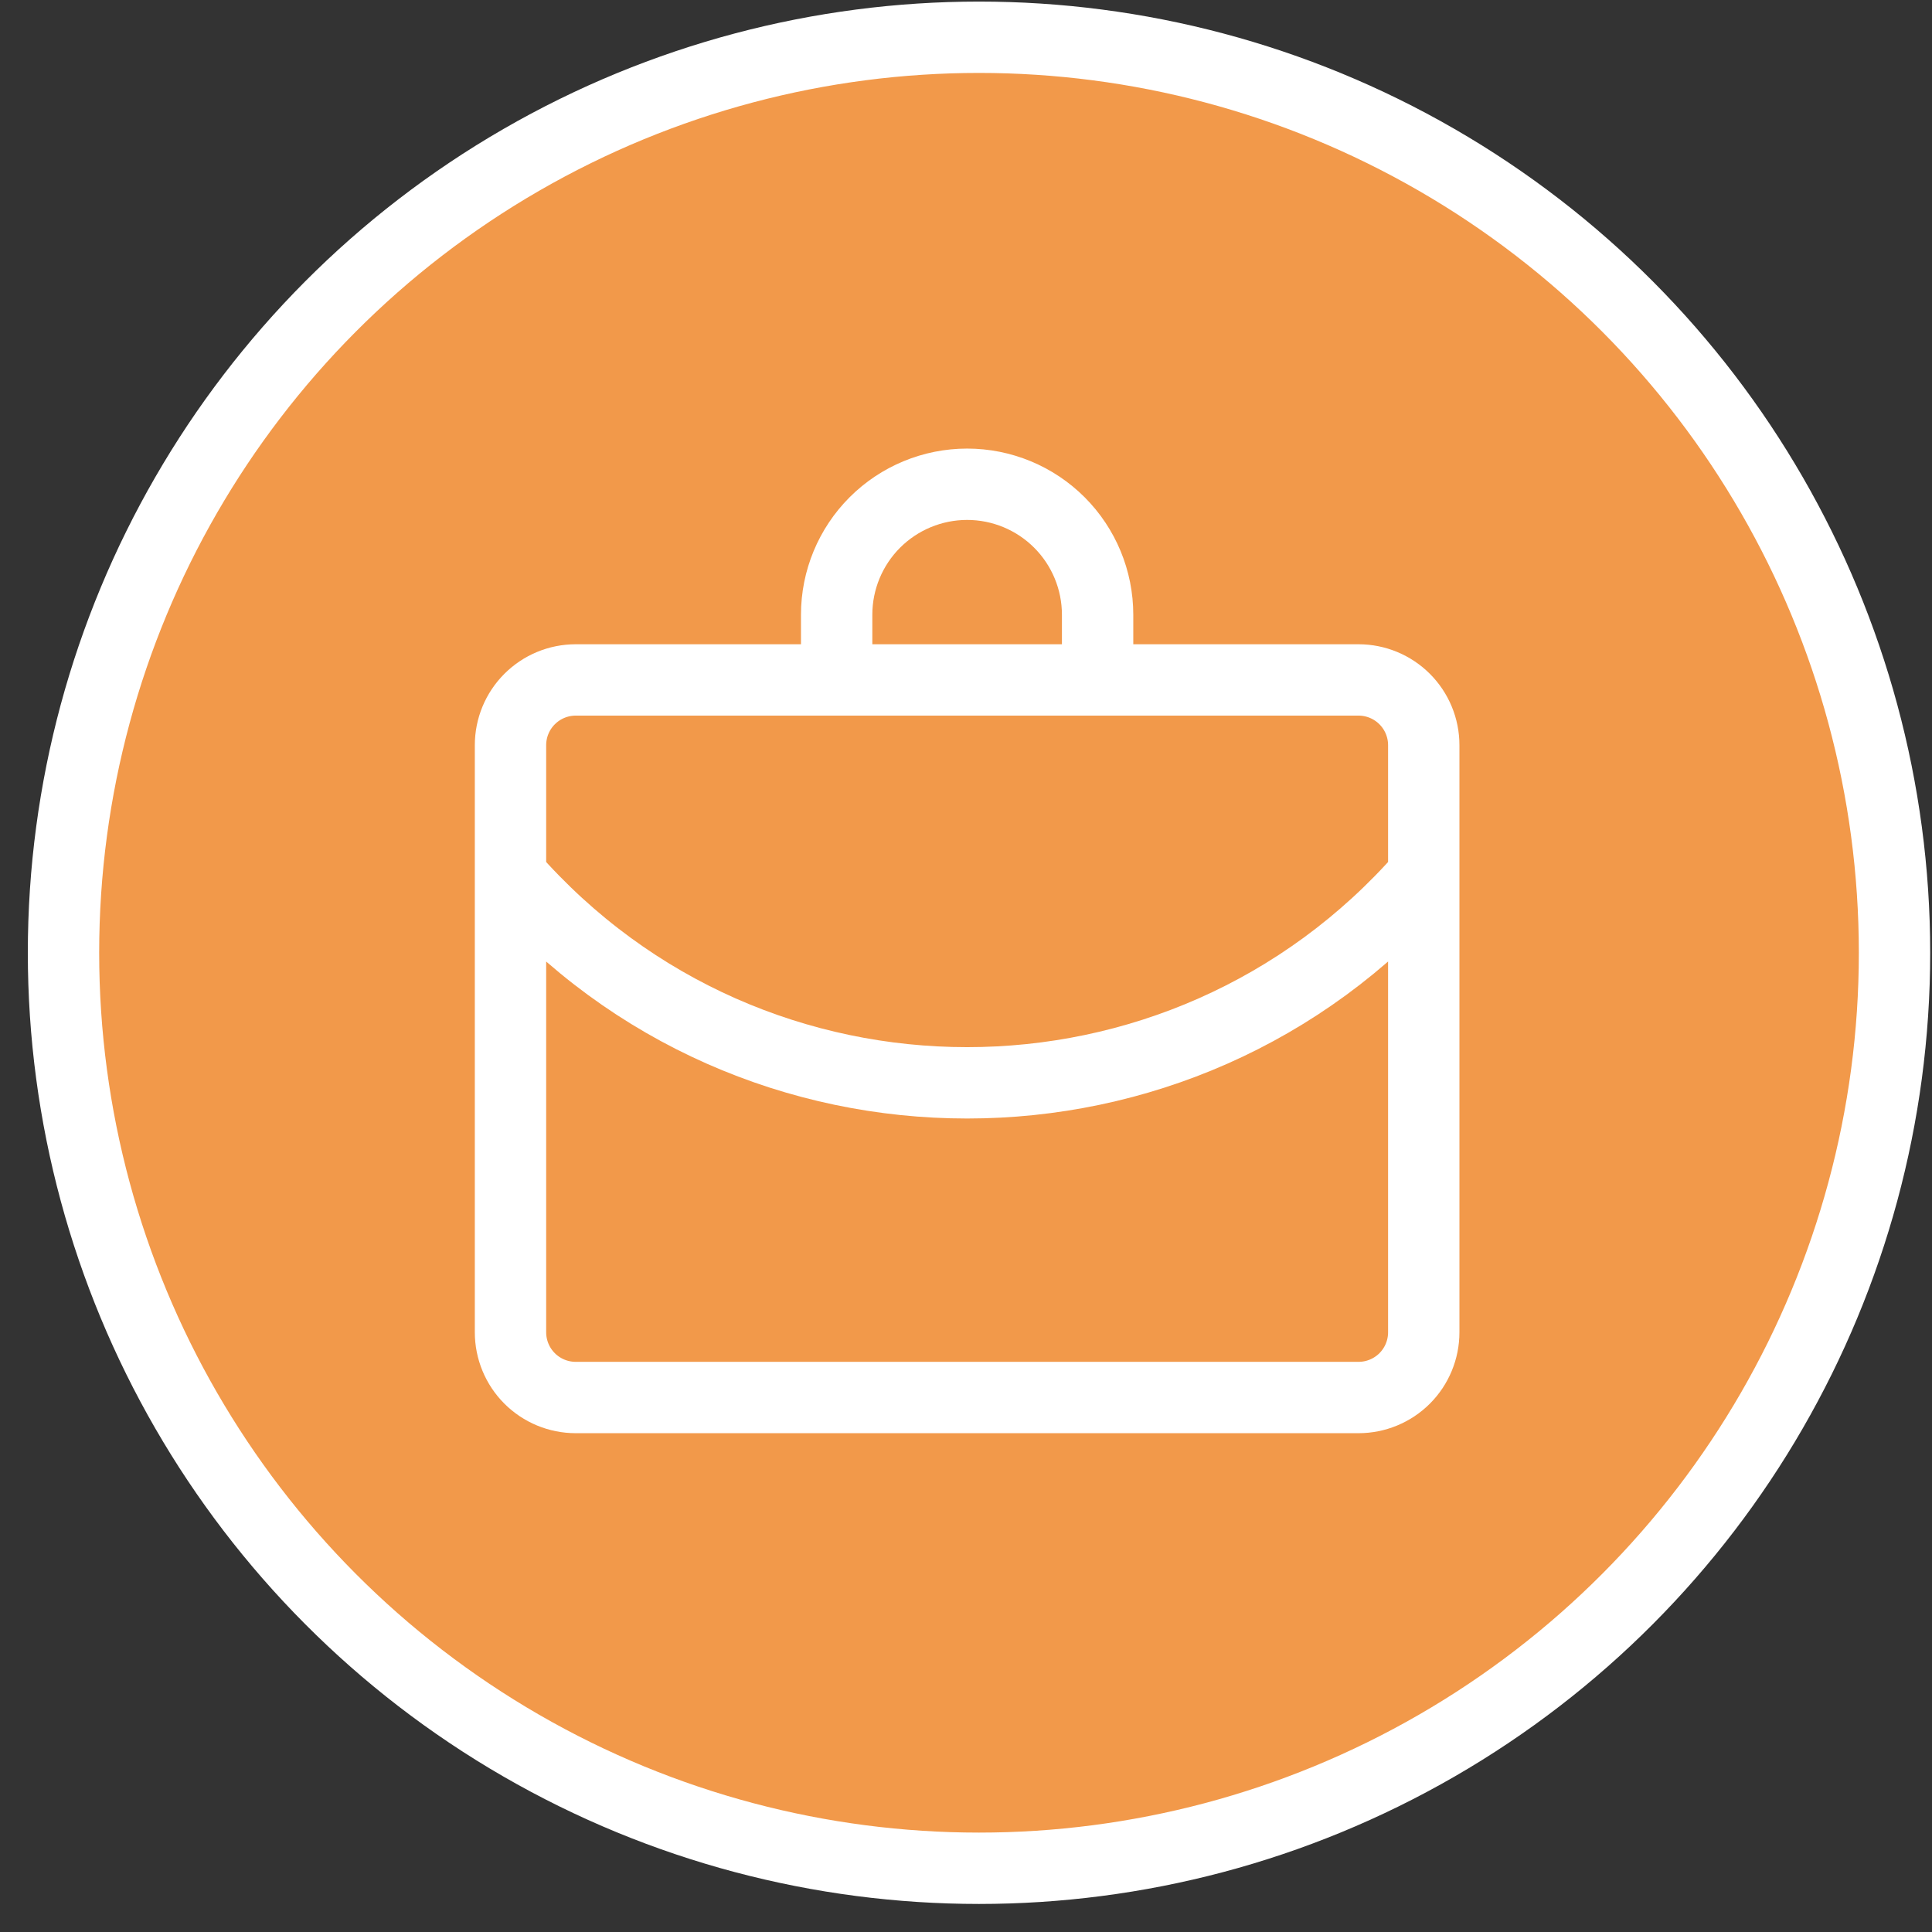 <?xml version="1.0" encoding="UTF-8"?> <svg xmlns="http://www.w3.org/2000/svg" width="60" height="60" viewBox="0 0 60 60" fill="none"><rect x="0" y="0" width="60" height="60" fill="#333333" stroke="none"/> <circle cx="30.404" cy="29.589" r="28.432" fill="#F2994A" stroke="white" stroke-width="2.216"></circle> <path d="M25.983 20.103V19.09C25.983 18.016 26.41 16.985 27.17 16.225C27.93 15.466 28.96 15.039 30.035 15.039C31.11 15.039 32.14 15.466 32.9 16.225C33.66 16.985 34.087 18.016 34.087 19.09V20.103M15.854 27.194C23.362 35.773 36.708 35.773 44.216 27.194ZM17.88 21.116H42.19C42.727 21.116 43.243 21.33 43.623 21.71C44.003 22.09 44.216 22.605 44.216 23.142V41.375C44.216 41.912 44.003 42.428 43.623 42.808C43.243 43.188 42.727 43.401 42.19 43.401H17.88C17.342 43.401 16.827 43.188 16.447 42.808C16.067 42.428 15.854 41.912 15.854 41.375V23.142C15.854 22.605 16.067 22.09 16.447 21.71C16.827 21.33 17.342 21.116 17.88 21.116V21.116Z" fill="#F2994A"></path> <path d="M25.983 20.103V19.09C25.983 18.016 26.41 16.985 27.17 16.225C27.93 15.466 28.96 15.039 30.035 15.039C31.11 15.039 32.14 15.466 32.9 16.225C33.66 16.985 34.087 18.016 34.087 19.09V20.103M15.854 27.194C23.362 35.773 36.708 35.773 44.216 27.194M17.88 21.116H42.19C42.727 21.116 43.243 21.33 43.623 21.71C44.003 22.09 44.216 22.605 44.216 23.142V41.375C44.216 41.912 44.003 42.428 43.623 42.808C43.243 43.188 42.727 43.401 42.19 43.401H17.88C17.342 43.401 16.827 43.188 16.447 42.808C16.067 42.428 15.854 41.912 15.854 41.375V23.142C15.854 22.605 16.067 22.09 16.447 21.71C16.827 21.33 17.342 21.116 17.88 21.116V21.116Z" stroke="white" stroke-width="2.216"></path> </svg> 